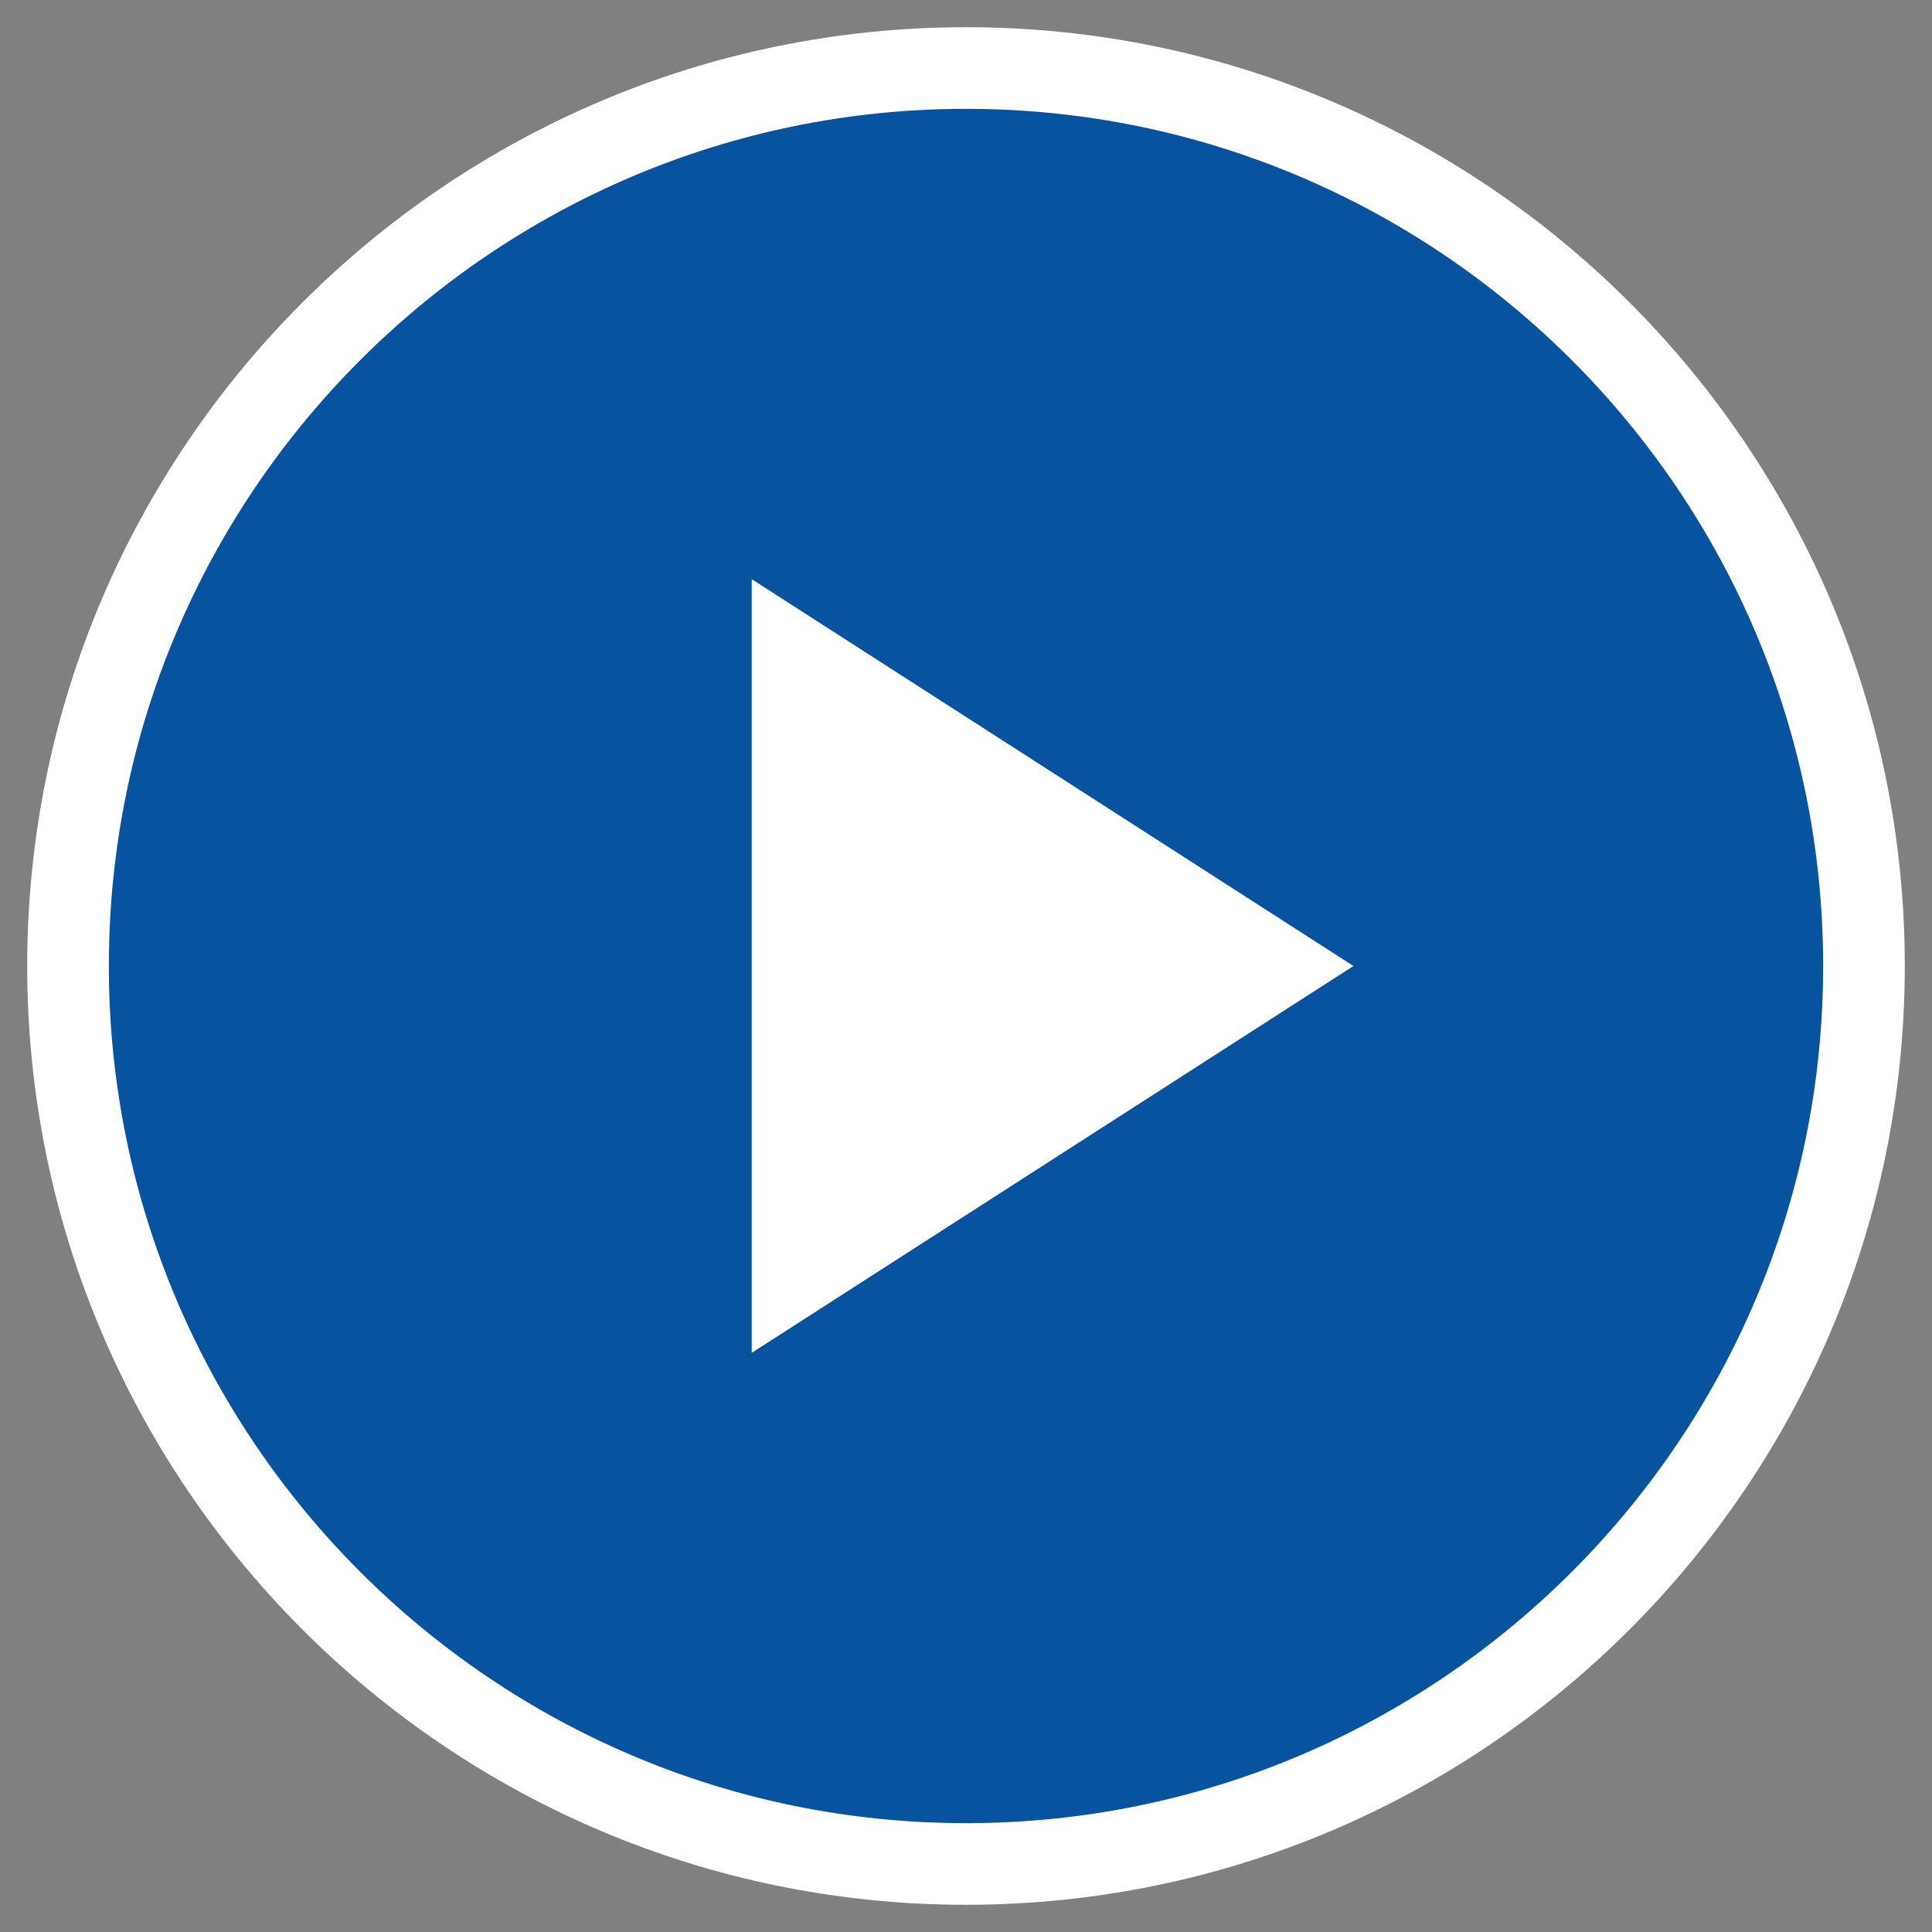 <svg width="71" height="71" viewBox="0 0 71 71" fill="none" xmlns="http://www.w3.org/2000/svg">
<rect x="0" y="0" width="71" height="71" fill="#808080" stroke="none"/>
<ellipse cx="36" cy="35.5" rx="19" ry="17.5" fill="white"/>
<path d="M29.125 46.969V24.031L46.965 35.5L29.125 46.969ZM35.5 2.5C17.301 2.5 2.5 17.303 2.5 35.5C2.5 53.697 17.301 68.5 35.5 68.5C53.699 68.5 68.5 53.697 68.5 35.5C68.5 17.303 53.699 2.5 35.5 2.5Z" fill="#07539F" stroke="white" stroke-width="3"/>
</svg>
